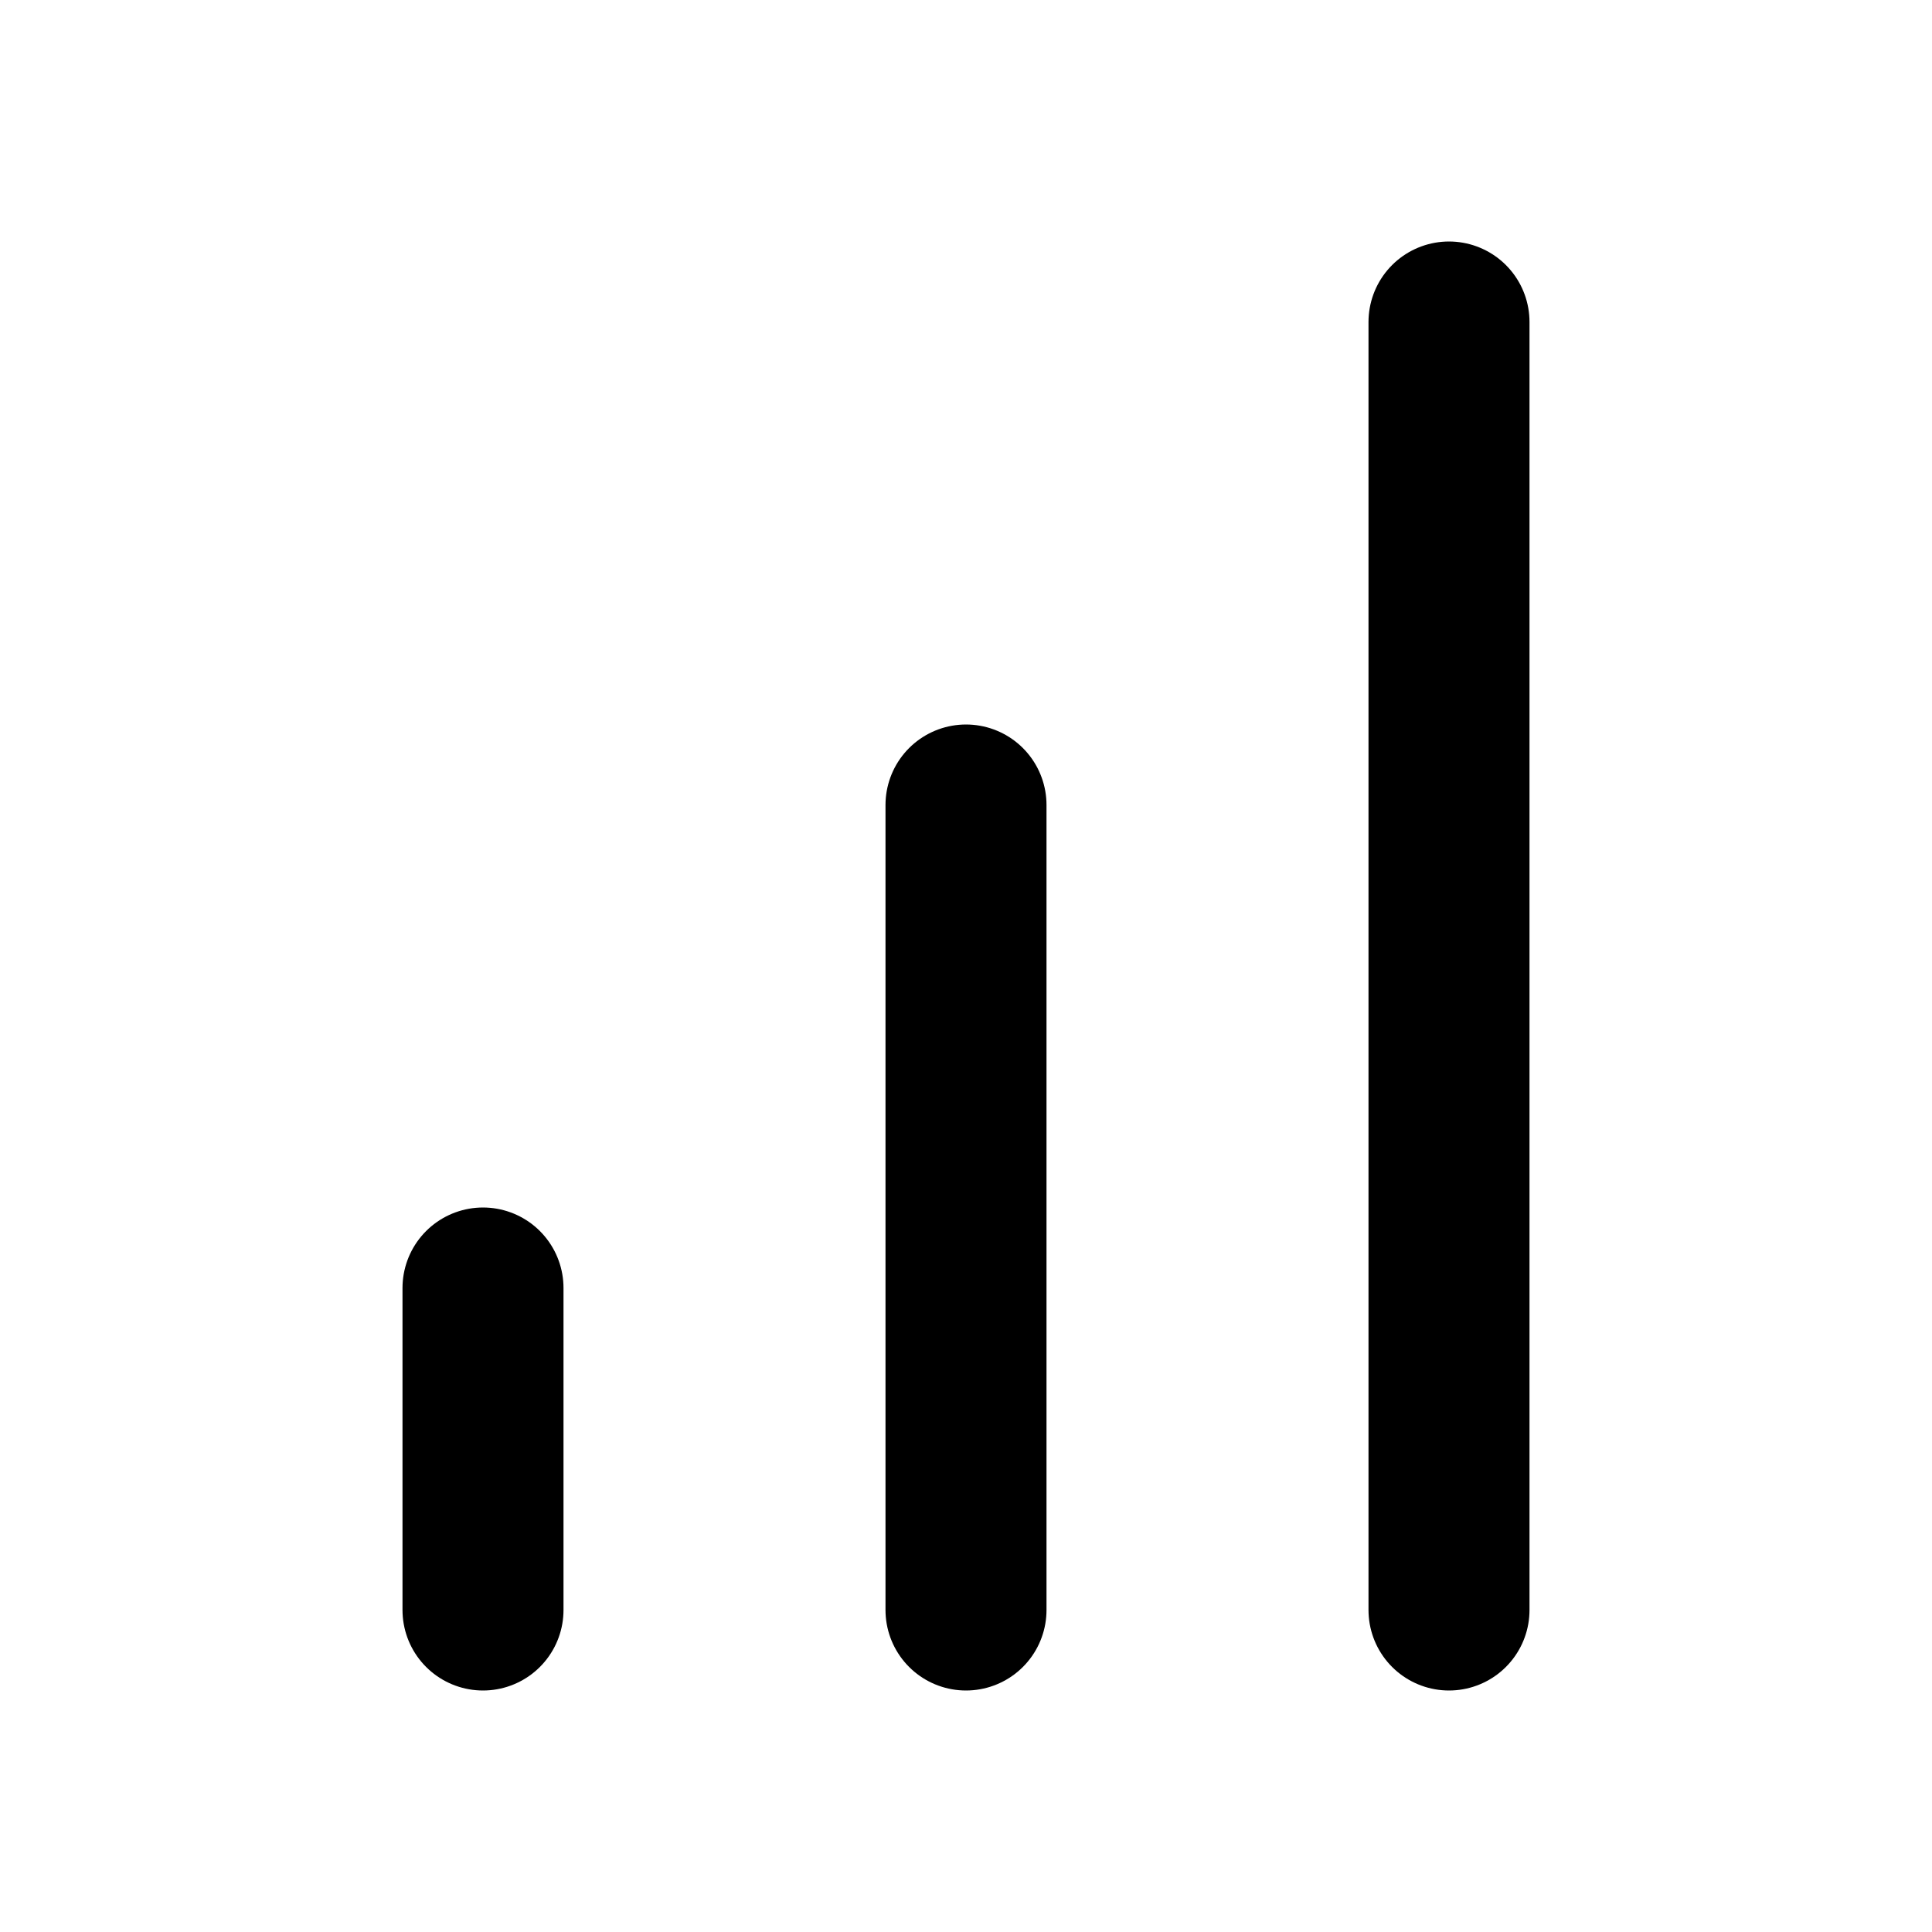 <svg xmlns="http://www.w3.org/2000/svg" width="24" height="24" viewBox="0 0 24 24" fill="none" stroke="hsl(262 84% 58%)" stroke-width="2" stroke-linecap="round" stroke-linejoin="round">
    <line x1="12" y1="20" x2="12" y2="10" />
    <line x1="18" y1="20" x2="18" y2="4" />
    <line x1="6" y1="20" x2="6" y2="16" />
</svg>
